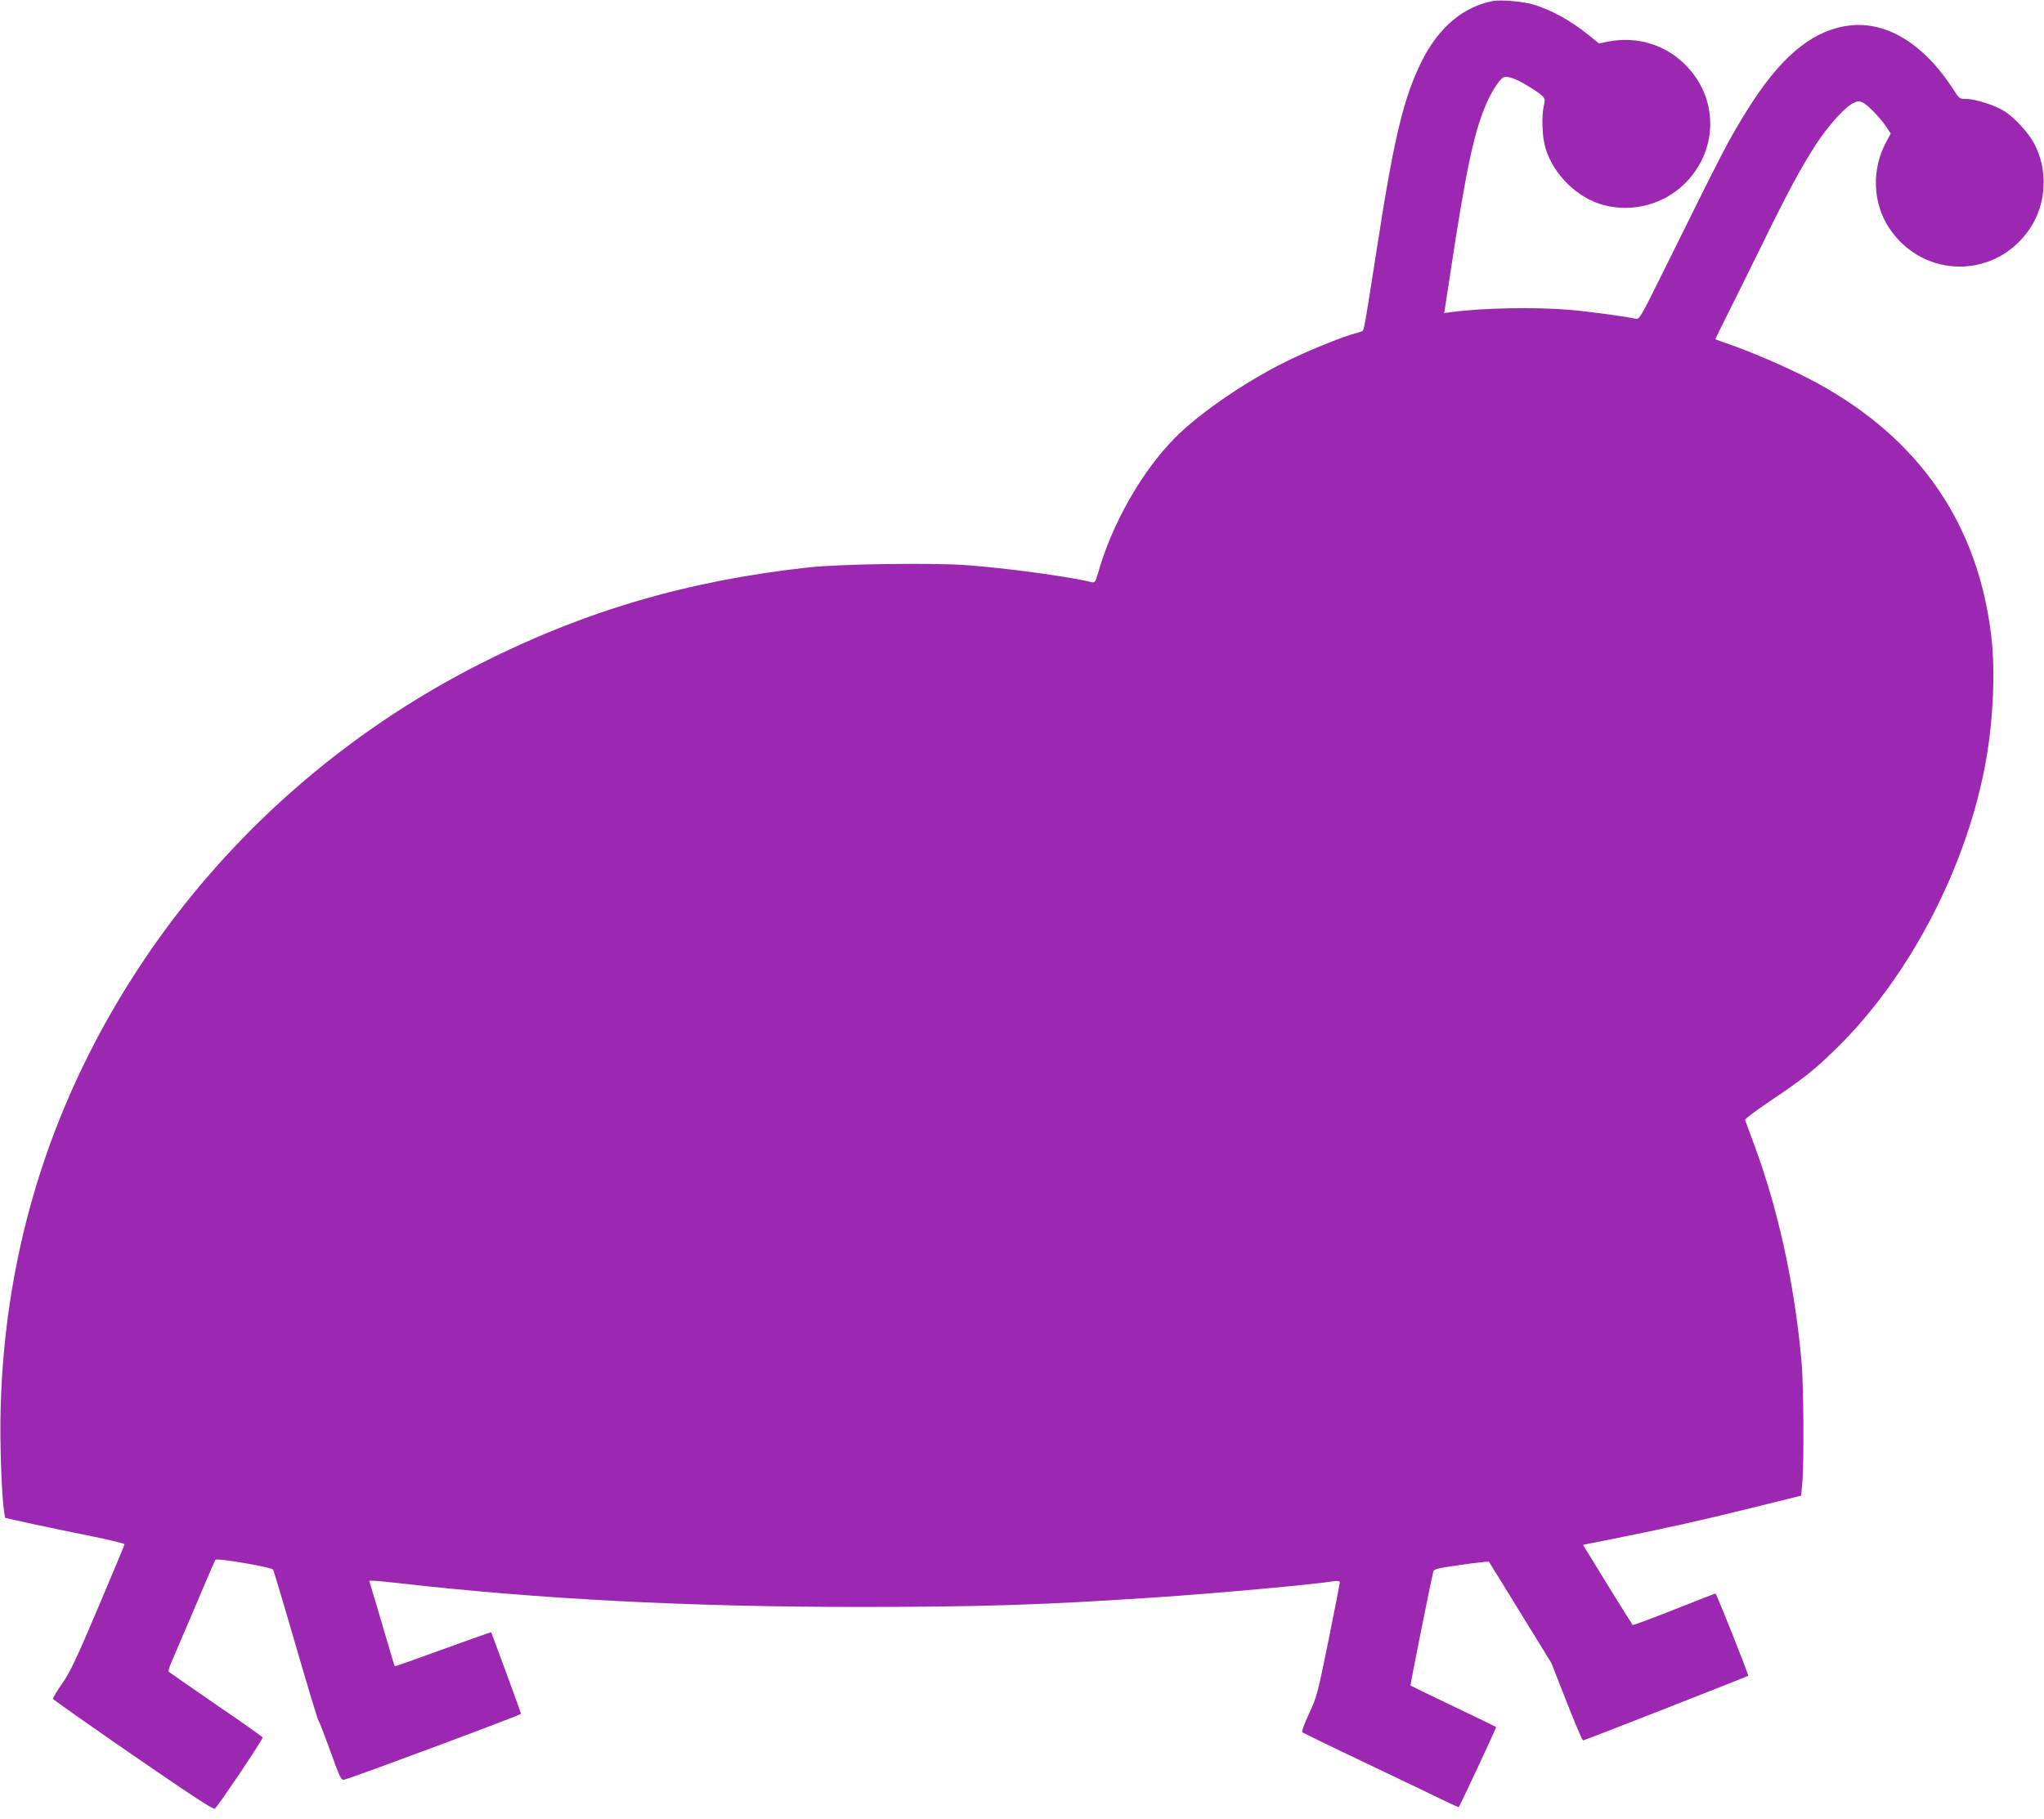 <?xml version="1.0" standalone="no"?>
<!DOCTYPE svg PUBLIC "-//W3C//DTD SVG 20010904//EN"
 "http://www.w3.org/TR/2001/REC-SVG-20010904/DTD/svg10.dtd">
<svg version="1.0" xmlns="http://www.w3.org/2000/svg"
 width="1280pt" height="1139pt" viewBox="0 0 1280 1139"
 preserveAspectRatio="xMidYMid meet">
<g transform="translate(0,1139) scale(0.1,-0.1)"
fill="#9c27b0" stroke="none">
<path d="M9350 11384 c-187 -36 -340 -165 -445 -374 -115 -229 -176 -483 -284
-1185 -63 -404 -77 -491 -86 -505 -2 -4 -26 -13 -52 -19 -63 -16 -255 -92
-381 -152 -268 -125 -583 -338 -744 -501 -210 -213 -395 -539 -483 -851 -15
-52 -19 -58 -39 -53 -140 35 -540 89 -790 107 -220 15 -788 7 -986 -15 -755
-83 -1398 -272 -2051 -602 -854 -432 -1583 -1075 -2108 -1857 -569 -849 -870
-1790 -897 -2807 -6 -212 6 -545 22 -650 l6 -36 166 -37 c92 -20 260 -55 375
-78 114 -23 207 -46 207 -50 0 -4 -74 -182 -165 -396 -135 -319 -175 -404
-225 -476 -34 -48 -60 -92 -58 -97 2 -5 228 -164 503 -354 380 -261 503 -342
511 -333 32 33 304 439 299 446 -3 5 -134 98 -293 206 -158 109 -290 201 -295
205 -4 3 3 31 17 61 13 30 79 185 147 344 67 160 125 293 128 296 11 13 352
-46 361 -61 4 -8 42 -134 85 -280 156 -536 194 -661 203 -673 5 -7 37 -92 73
-190 57 -160 66 -177 84 -173 68 18 1110 406 1108 413 -3 13 -185 508 -187
510 -1 2 -137 -46 -302 -106 -164 -60 -300 -108 -302 -106 -2 2 -28 88 -58
192 -30 103 -66 223 -79 266 l-23 77 28 0 c15 0 86 -7 157 -15 866 -99 1815
-149 2878 -149 766 0 1161 13 1865 60 347 23 993 81 1112 101 28 4 38 2 38 -8
0 -7 -32 -171 -71 -364 -68 -333 -73 -355 -122 -458 -29 -63 -47 -111 -41
-116 5 -4 187 -93 404 -196 217 -103 435 -208 484 -232 49 -24 90 -42 91 -41
18 31 237 499 234 502 -2 2 -123 61 -268 130 -146 69 -266 128 -268 130 -3 2
121 622 142 711 4 19 22 23 175 45 93 13 172 22 174 19 2 -2 91 -146 197 -319
l194 -315 95 -242 c52 -134 99 -243 104 -243 8 0 1026 399 1034 405 4 4 -199
515 -205 515 -3 0 -120 -45 -260 -101 -140 -55 -257 -99 -259 -96 -3 3 -74
117 -158 253 l-153 249 186 37 c330 66 559 117 873 195 l307 76 7 76 c12 120
9 622 -5 771 -45 489 -148 956 -301 1365 -27 72 -50 135 -52 141 -2 6 71 61
162 122 207 139 276 194 419 335 459 453 816 1148 930 1807 44 255 56 557 31
765 -83 702 -448 1234 -1087 1584 -136 75 -362 175 -518 232 -66 23 -121 43
-123 44 -1 1 33 71 76 156 43 85 139 280 215 434 163 334 252 498 342 635 77
117 180 231 230 254 31 15 38 15 63 2 33 -17 108 -96 146 -152 l26 -40 -29
-55 c-92 -170 -84 -382 20 -538 214 -321 670 -321 883 1 102 154 112 365 24
530 -36 68 -123 162 -185 201 -58 37 -182 77 -237 77 -44 0 -47 2 -79 53 -195
303 -438 446 -684 403 -221 -39 -412 -204 -615 -531 -115 -185 -146 -246 -523
-1008 -144 -291 -148 -298 -174 -293 -69 15 -298 46 -406 55 -218 19 -547 13
-750 -14 l-41 -6 38 248 c97 641 146 873 220 1050 33 80 83 160 110 177 23 14
80 -5 154 -51 108 -67 114 -74 103 -119 -17 -70 -12 -204 10 -275 52 -166 201
-311 366 -354 181 -47 377 6 508 138 209 209 209 534 1 741 -127 128 -305 181
-486 145 l-55 -11 -64 52 c-114 91 -226 154 -344 191 -60 19 -207 32 -255 23z"/>
</g>
</svg>
